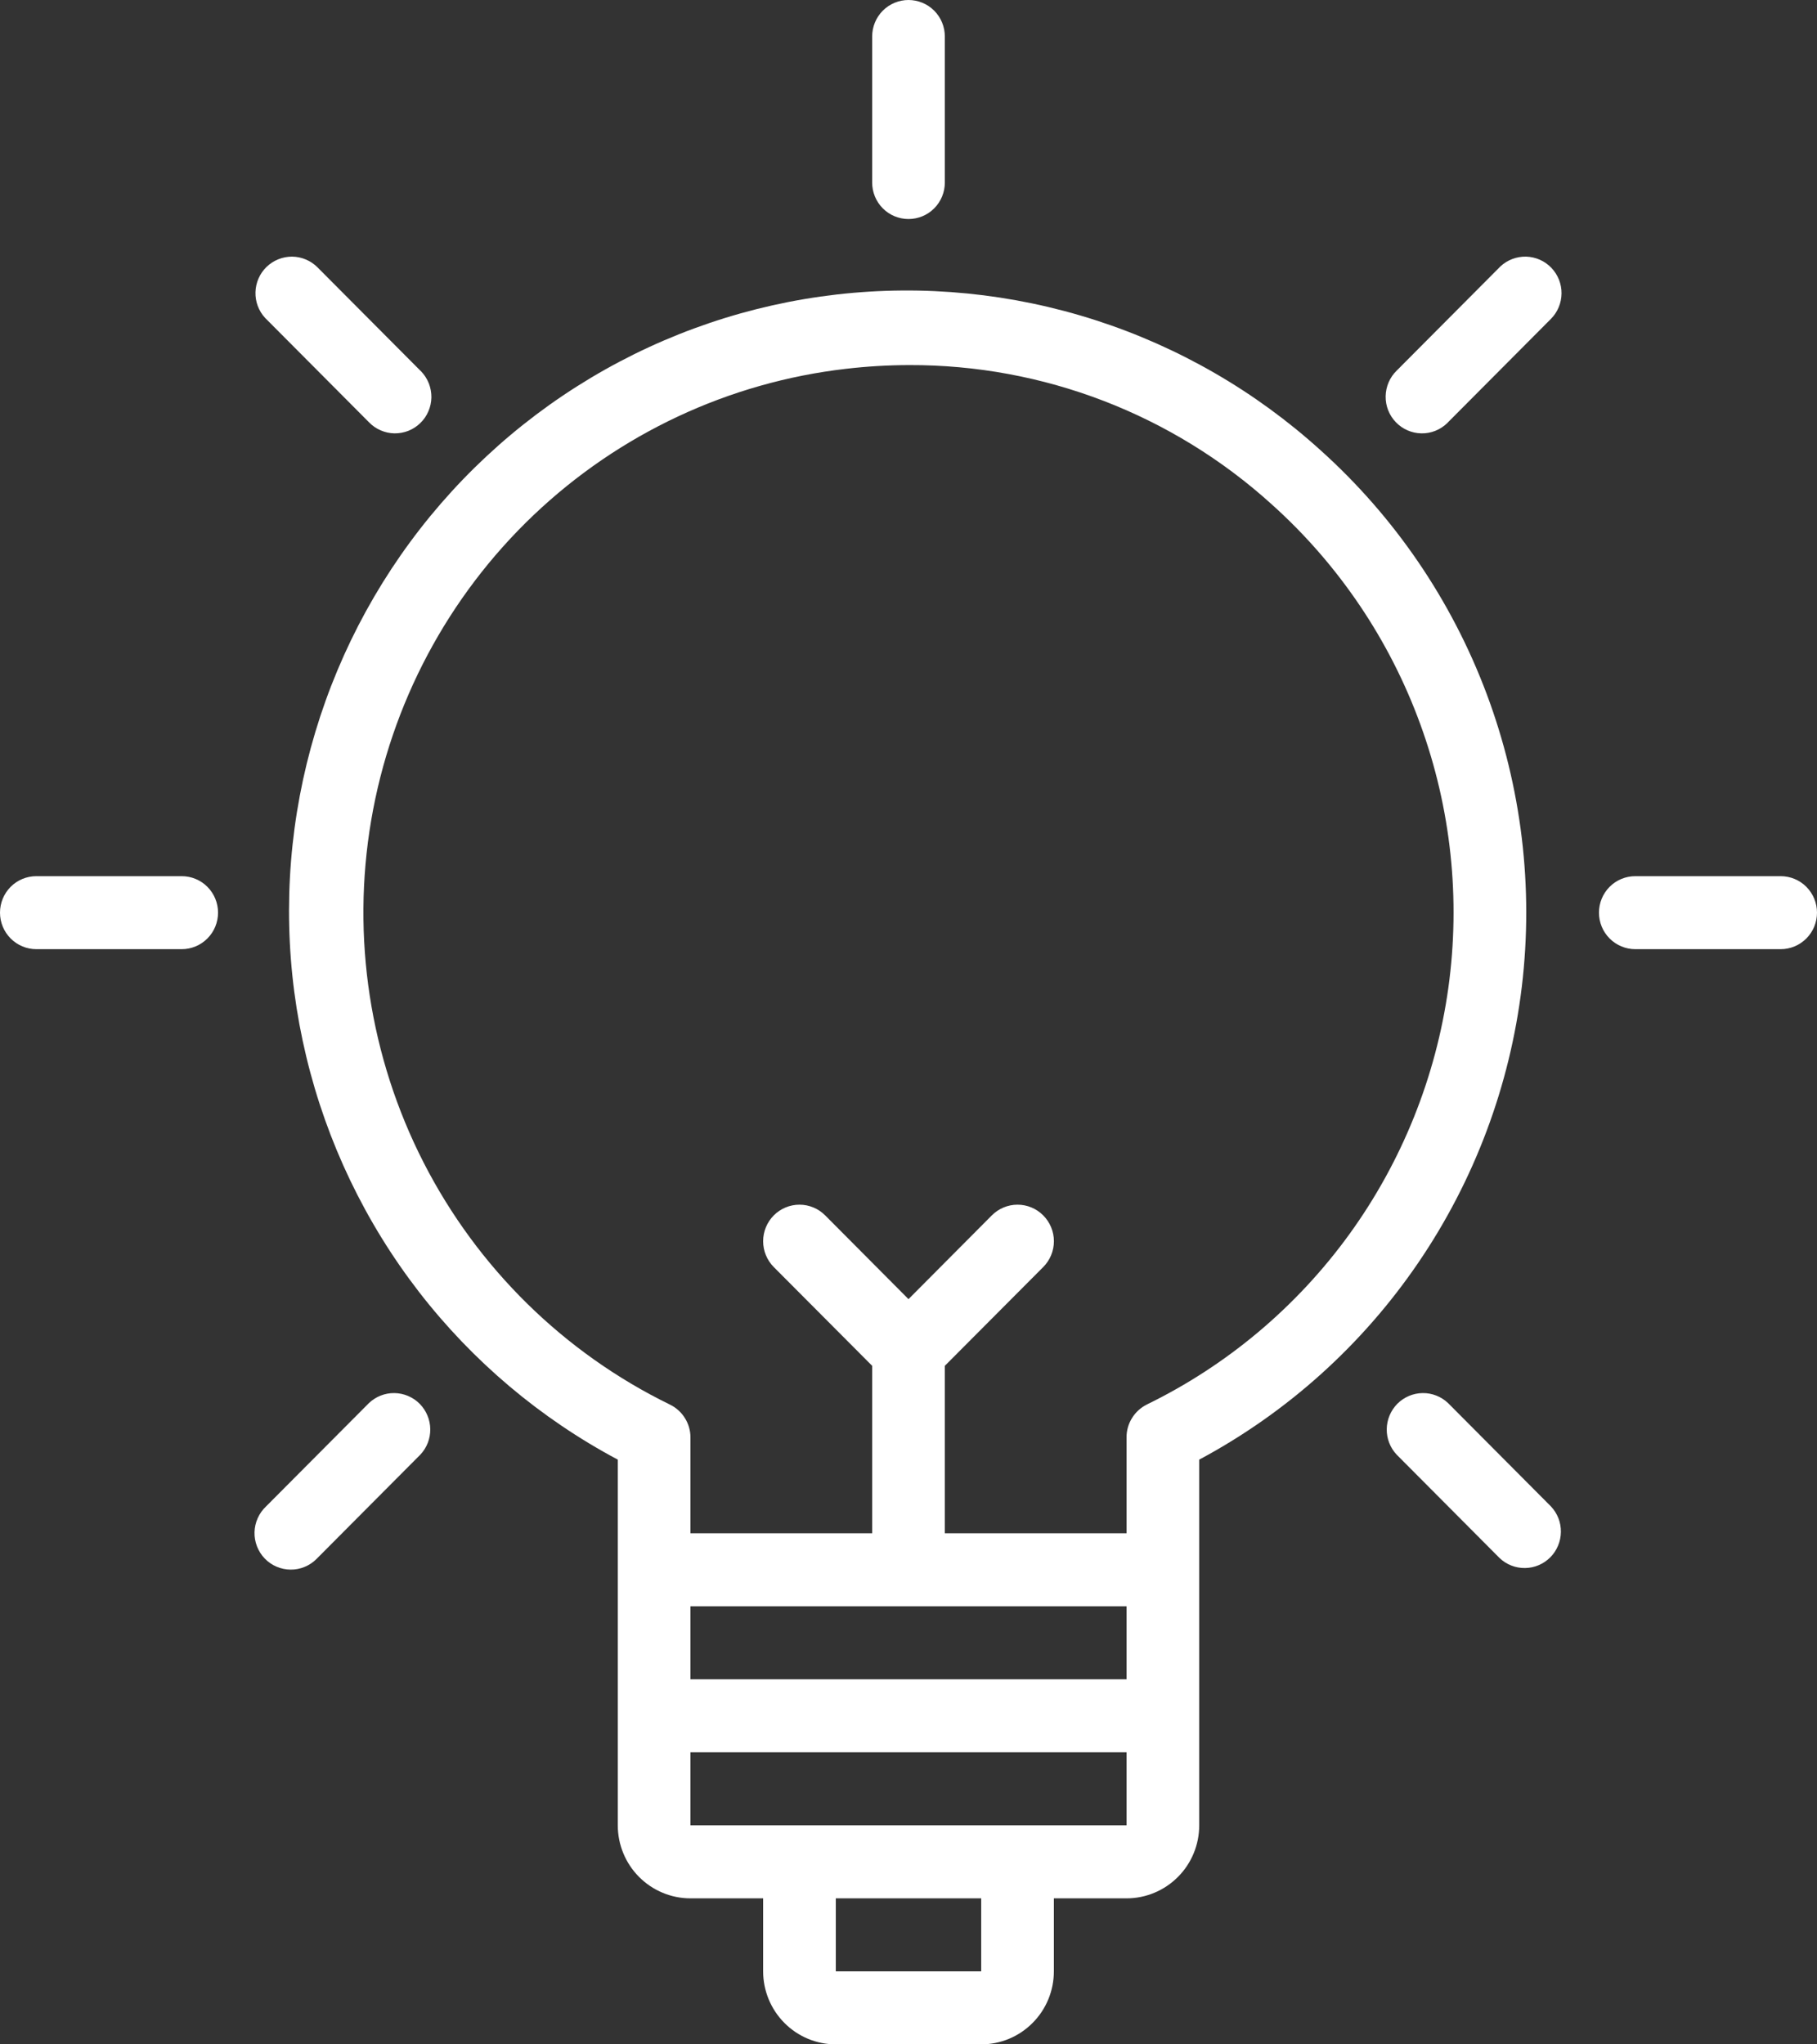 <svg width="40" height="45" viewBox="0 0 40 45" fill="none" xmlns="http://www.w3.org/2000/svg">
<rect x="0" y="0" width="40" height="45" fill="#333333" stroke="none"/>
<g clip-path="url(#clip0_8_536)">
<path d="M29.068 9.908C27.637 8.612 25.947 7.636 24.112 7.046C22.276 6.455 20.337 6.263 18.422 6.482C16.507 6.702 14.661 7.327 13.005 8.318C11.349 9.308 9.921 10.641 8.817 12.227C7.713 13.814 6.957 15.618 6.599 17.52C6.241 19.422 6.29 21.379 6.743 23.261C7.195 25.143 8.04 26.906 9.222 28.435C10.405 29.964 11.897 31.223 13.6 32.129V40.178C13.6 40.605 13.769 41.014 14.069 41.315C14.369 41.616 14.776 41.786 15.2 41.786H16.8V43.393C16.8 43.819 16.969 44.228 17.269 44.529C17.569 44.831 17.976 45 18.4 45H21.6C22.024 45 22.431 44.831 22.731 44.529C23.032 44.228 23.2 43.819 23.2 43.393V41.786H24.8C25.224 41.786 25.631 41.616 25.931 41.315C26.232 41.014 26.4 40.605 26.4 40.178V32.129C28.331 31.096 29.985 29.61 31.221 27.797C32.457 25.984 33.24 23.898 33.502 21.717C33.763 19.535 33.497 17.323 32.725 15.267C31.953 13.211 30.699 11.373 29.068 9.908ZM24.8 35.357V36.964H15.2V35.357H24.8ZM21.6 43.393H18.4V41.786H21.6V43.393ZM22.4 40.178H15.2V38.571H24.8V40.178H22.4ZM25.249 30.915C25.114 30.982 25 31.085 24.921 31.213C24.841 31.341 24.799 31.489 24.8 31.64V33.75H20.8V30.064L22.966 27.89C23.116 27.739 23.201 27.535 23.201 27.321C23.201 27.108 23.116 26.904 22.966 26.753C22.816 26.602 22.612 26.517 22.4 26.517C22.188 26.517 21.984 26.602 21.834 26.753L20 28.596L18.166 26.753C18.016 26.602 17.812 26.517 17.6 26.517C17.388 26.517 17.184 26.602 17.034 26.753C16.884 26.904 16.8 27.108 16.8 27.321C16.8 27.535 16.884 27.739 17.034 27.89L19.2 30.064V33.75H15.2V31.64C15.2 31.49 15.158 31.343 15.078 31.215C14.999 31.088 14.886 30.985 14.751 30.919C12.416 29.78 10.513 27.91 9.326 25.591C8.14 23.272 7.734 20.629 8.171 18.059C8.608 15.488 9.863 13.13 11.748 11.337C13.633 9.545 16.046 8.415 18.625 8.118C19.087 8.064 19.551 8.037 20.016 8.036C22.965 8.027 25.811 9.121 28 11.105C29.467 12.423 30.589 14.083 31.266 15.939C31.944 17.795 32.156 19.79 31.884 21.747C31.611 23.705 30.864 25.566 29.707 27.165C28.549 28.763 27.018 30.052 25.248 30.915H25.249Z" fill="white"/>
<path d="M20 4.821C20.212 4.821 20.416 4.737 20.566 4.586C20.716 4.435 20.8 4.231 20.8 4.018V0.804C20.8 0.59 20.716 0.386 20.566 0.235C20.416 0.085 20.212 0 20 0C19.788 0 19.584 0.085 19.434 0.235C19.284 0.386 19.2 0.59 19.2 0.804V4.018C19.2 4.231 19.284 4.435 19.434 4.586C19.584 4.737 19.788 4.821 20 4.821Z" fill="white"/>
<path d="M8.121 9.293C8.194 9.369 8.281 9.43 8.378 9.472C8.474 9.514 8.578 9.537 8.683 9.539C8.788 9.54 8.892 9.521 8.99 9.483C9.088 9.444 9.177 9.386 9.252 9.313C9.328 9.24 9.389 9.152 9.43 9.055C9.472 8.959 9.495 8.854 9.497 8.749C9.498 8.643 9.479 8.538 9.441 8.44C9.402 8.342 9.345 8.252 9.272 8.176L9.252 8.157L6.989 5.884C6.841 5.736 6.64 5.651 6.431 5.649C6.221 5.648 6.019 5.729 5.868 5.875C5.717 6.021 5.63 6.221 5.624 6.431C5.618 6.642 5.695 6.846 5.838 7C5.845 7.007 5.851 7.014 5.858 7.02L8.121 9.293Z" fill="white"/>
<path d="M4 19.286H0.8C0.588 19.286 0.384 19.37 0.234 19.521C0.084 19.672 0 19.876 0 20.089C0 20.302 0.084 20.507 0.234 20.657C0.384 20.808 0.588 20.893 0.8 20.893H4C4.212 20.893 4.416 20.808 4.566 20.657C4.716 20.507 4.8 20.302 4.8 20.089C4.8 19.876 4.716 19.672 4.566 19.521C4.416 19.37 4.212 19.286 4 19.286Z" fill="white"/>
<path d="M8.121 30.885L5.858 33.158C5.78 33.231 5.717 33.319 5.674 33.416C5.63 33.513 5.606 33.618 5.603 33.725C5.6 33.832 5.619 33.938 5.657 34.037C5.696 34.137 5.753 34.228 5.827 34.305C5.901 34.382 5.989 34.443 6.087 34.485C6.185 34.527 6.29 34.549 6.396 34.55C6.502 34.551 6.608 34.531 6.706 34.49C6.804 34.45 6.894 34.39 6.969 34.314L6.989 34.294L9.252 32.021C9.396 31.869 9.475 31.667 9.472 31.457C9.469 31.248 9.385 31.048 9.238 30.899C9.09 30.751 8.891 30.667 8.682 30.664C8.474 30.661 8.272 30.741 8.121 30.885Z" fill="white"/>
<path d="M33.011 5.884L30.748 8.157C30.595 8.305 30.508 8.508 30.504 8.722C30.5 8.935 30.581 9.141 30.729 9.294C30.876 9.447 31.078 9.535 31.29 9.539C31.502 9.543 31.707 9.462 31.86 9.313L31.879 9.293L34.142 7.02C34.29 6.871 34.374 6.67 34.376 6.459C34.378 6.249 34.297 6.046 34.151 5.894C34.006 5.743 33.807 5.655 33.597 5.649C33.388 5.644 33.184 5.721 33.031 5.864L33.011 5.884Z" fill="white"/>
<path d="M31.879 30.885C31.728 30.741 31.526 30.661 31.318 30.664C31.109 30.667 30.91 30.751 30.762 30.899C30.615 31.048 30.531 31.248 30.528 31.457C30.525 31.667 30.604 31.869 30.748 32.021L33.011 34.294C33.162 34.439 33.364 34.518 33.572 34.515C33.781 34.513 33.98 34.428 34.128 34.28C34.275 34.132 34.359 33.931 34.362 33.722C34.365 33.512 34.286 33.31 34.142 33.158L31.879 30.885Z" fill="white"/>
<path d="M39.2 19.286H36C35.788 19.286 35.584 19.37 35.434 19.521C35.284 19.672 35.2 19.876 35.2 20.089C35.2 20.302 35.284 20.507 35.434 20.657C35.584 20.808 35.788 20.893 36 20.893H39.2C39.412 20.893 39.616 20.808 39.766 20.657C39.916 20.507 40 20.302 40 20.089C40 19.876 39.916 19.672 39.766 19.521C39.616 19.37 39.412 19.286 39.2 19.286Z" fill="white"/>
</g>
<defs>
<clipPath id="clip0_8_536">
<rect width="40" height="45" fill="white"/>
</clipPath>
</defs>
</svg>
